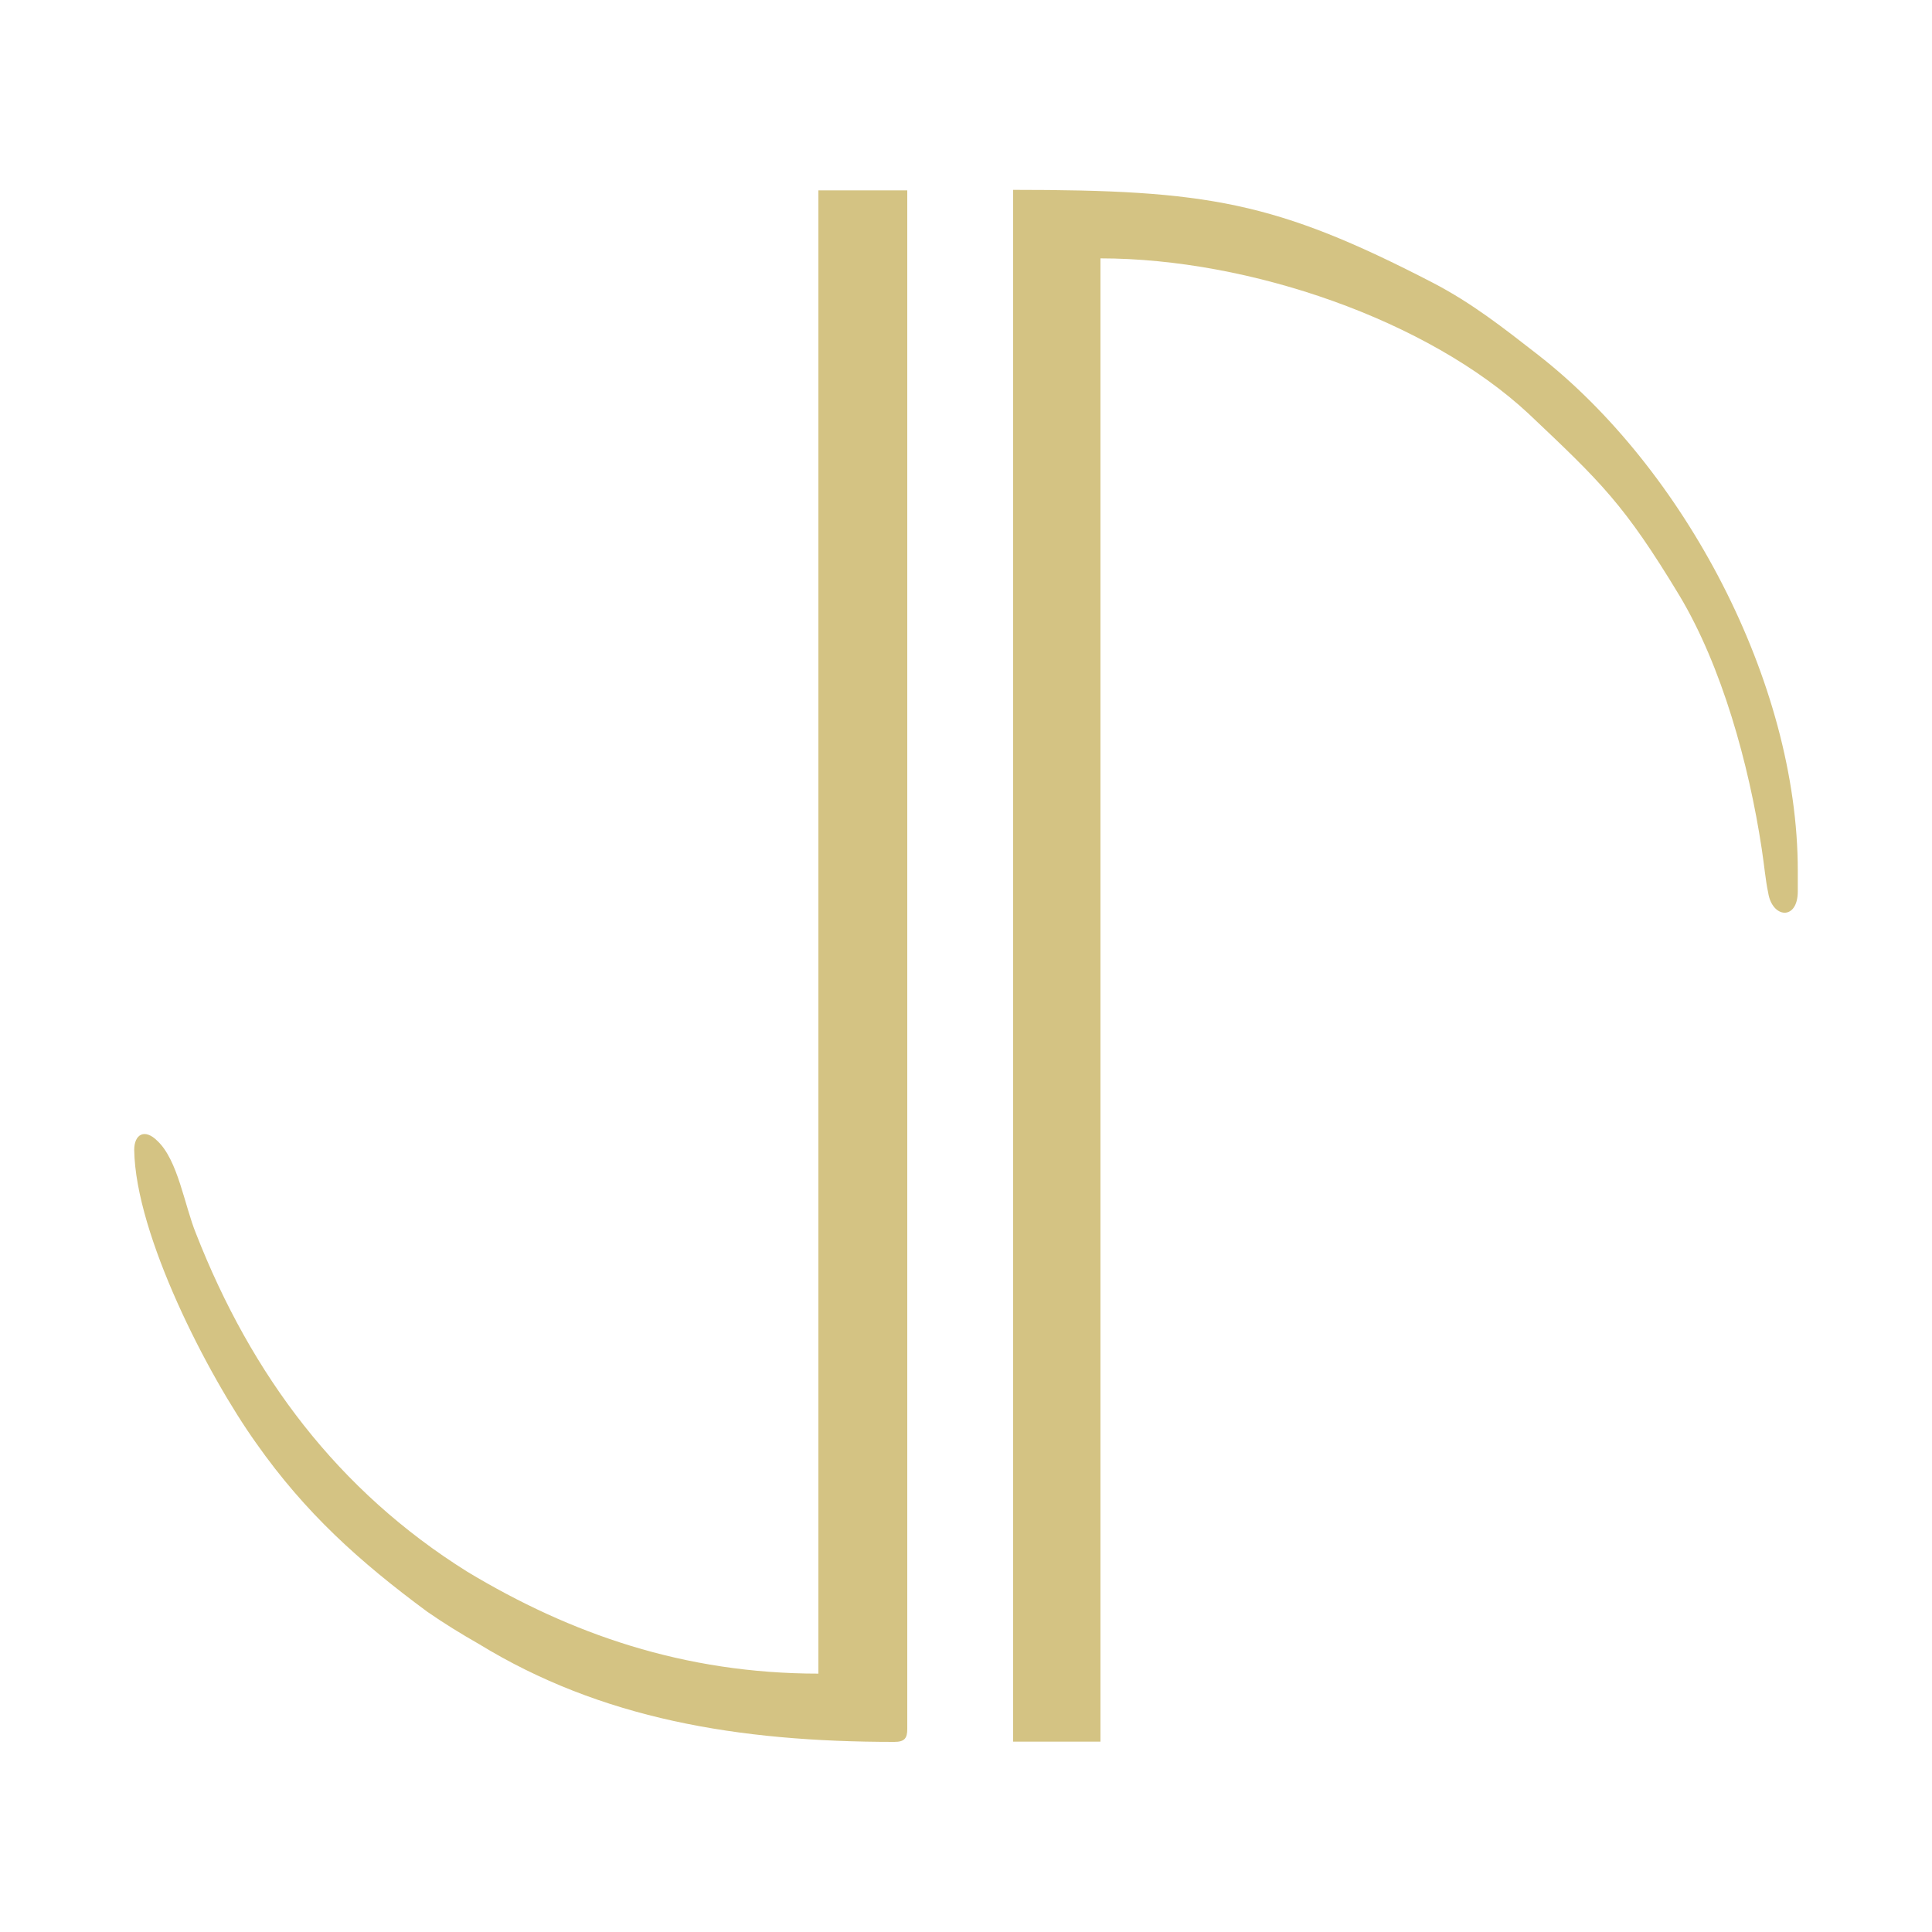 <?xml version="1.0" encoding="utf-8"?>
<!-- Generator: Adobe Illustrator 25.2.0, SVG Export Plug-In . SVG Version: 6.00 Build 0)  -->
<svg version="1.1" id="Layer_1" xmlns="http://www.w3.org/2000/svg" xmlns:xlink="http://www.w3.org/1999/xlink" x="0px" y="0px"
	 viewBox="0 0 75 75" style="enable-background:new 0 0 75 75;" xml:space="preserve">
<style type="text/css">
	.st0{fill-rule:evenodd;clip-rule:evenodd;fill:#D4C383;}
</style>
<g>
	<path class="st0" d="M31.78,64.97c-5.24,0-9.64-1.55-13.63-3.95c-5.04-3.15-8.39-7.64-10.54-13.13c-0.45-1.1-0.7-2.85-1.5-3.6
		c-0.5-0.5-0.9-0.25-0.9,0.35c0.05,3.3,2.85,8.74,4.74,11.39c1.9,2.7,4,4.59,6.64,6.54c0.65,0.45,1.3,0.85,2,1.25
		c4.74,2.9,10.04,3.8,16.13,3.8c0.4,0,0.5-0.15,0.5-0.5V7.39h-3.45V64.97z"/>
	<path class="st0" d="M39.32,67.61h3.4V10.03c5.79,0,12.73,2.4,16.63,6.04c2.8,2.65,3.7,3.5,5.84,7.04c1.65,2.75,2.7,6.54,3.2,9.84
		c0.1,0.65,0.15,1.25,0.25,1.7c0.15,1,1.15,1.1,1.15-0.05c0-0.2,0-0.45,0-0.8c0-7.34-4.44-15.63-10.09-20.03
		c-1.35-1.05-2.55-2-4.09-2.8c-6.09-3.15-8.74-3.6-16.28-3.6V67.61z"/>
</g>
</svg>
